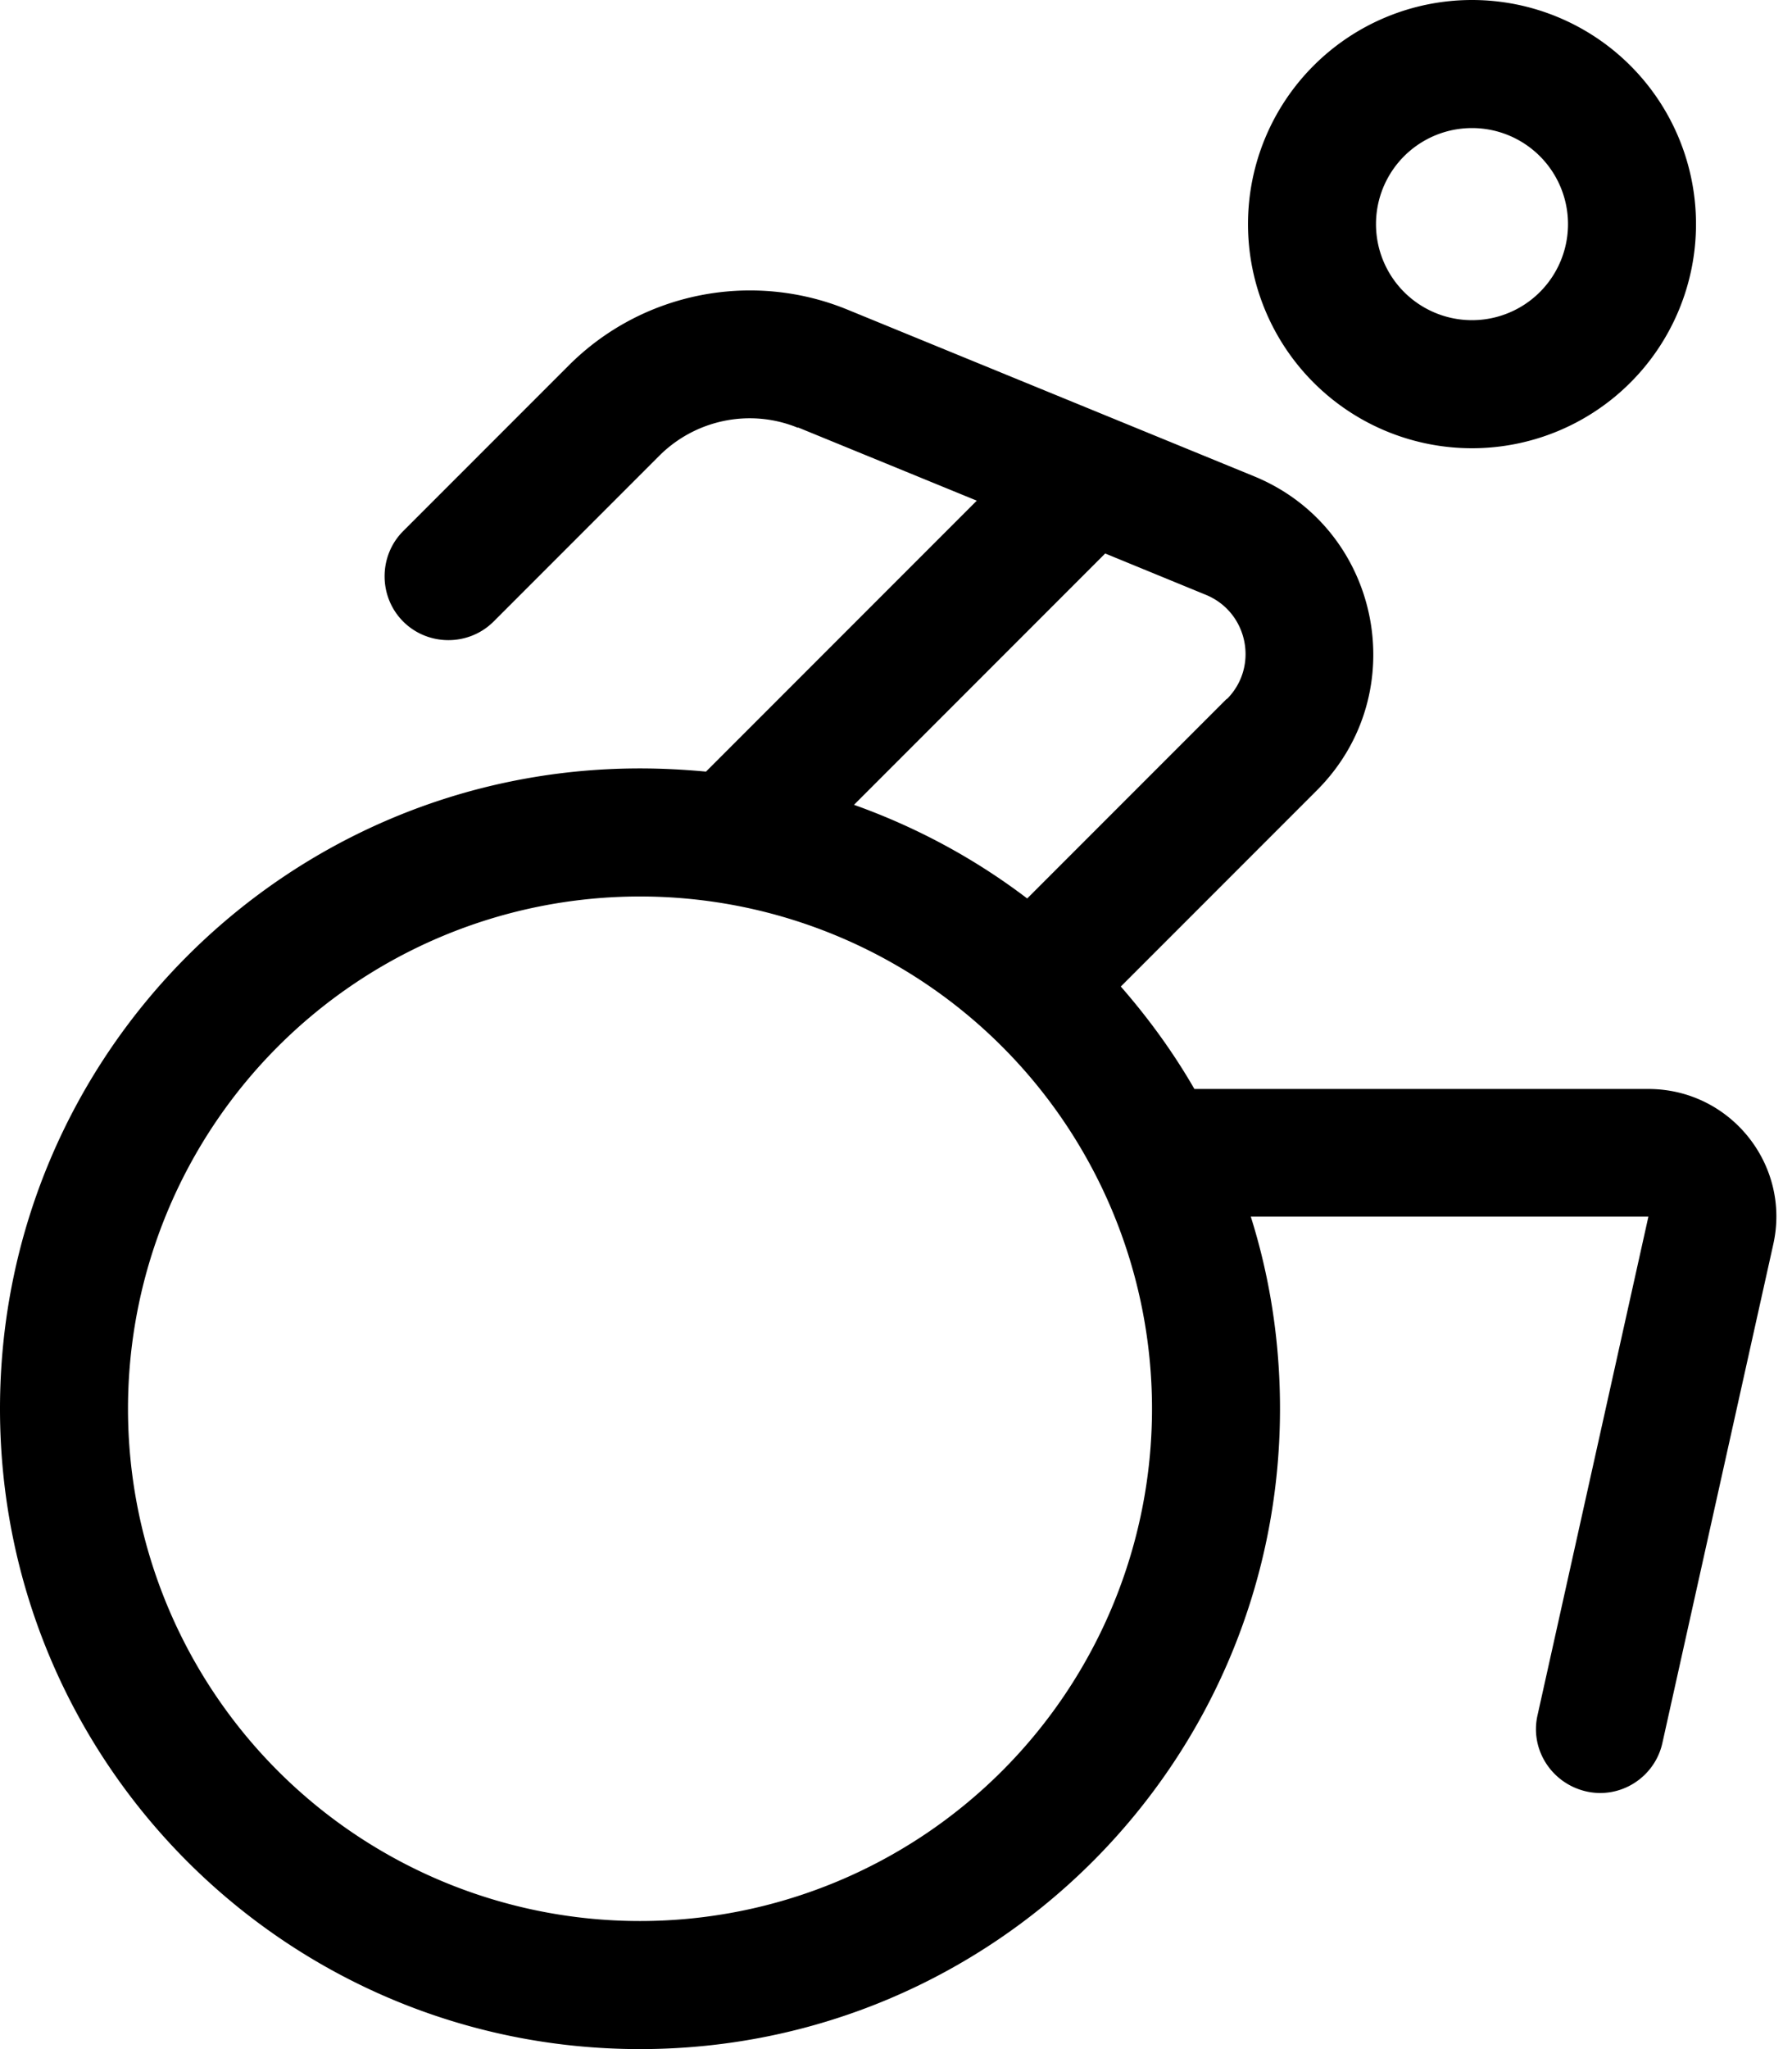 <svg xmlns="http://www.w3.org/2000/svg" viewBox="0 0 448 512"><!--! Font Awesome Pro 6.6.0 by @fontawesome - https://fontawesome.com License - https://fontawesome.com/license (Commercial License) Copyright 2024 Fonticons, Inc. --><path d="M368 80a24 24 0 1 0 0-48 24 24 0 1 0 0 48zm0-80a56 56 0 1 1 0 112A56 56 0 1 1 368 0zM199.5 106.9c-11.9-4.9-25.6-2.1-34.7 7l-41.4 41.4c-6.2 6.2-16.4 6.2-22.6 0s-6.2-16.4 0-22.6l41.4-41.4c18.2-18.2 45.6-23.7 69.5-14L313.5 119c31.7 13 40 54.1 15.8 78.4l-49.1 49.1c6.9 7.9 13.1 16.4 18.4 25.6l113.5 0c20.5 0 35.7 19 31.2 38.9L415.6 435.5c-1.9 8.6-10.5 14.1-19.1 12.1s-14.1-10.5-12.1-19.1L412.1 304l-99.4 0c4.8 15.2 7.3 31.3 7.3 48c0 88.4-71.6 160-160 160S0 440.4 0 352s71.6-160 160-160c5.6 0 11.1 .3 16.5 .8l67.7-67.7-44.7-18.3zm107.2 67.8c8.1-8.1 5.3-21.8-5.3-26.1l-25.1-10.3-62.8 62.8c15.7 5.6 30.3 13.5 43.3 23.4l49.9-49.9zM160 480a128 128 0 1 0 0-256 128 128 0 1 0 0 256z"/></svg>